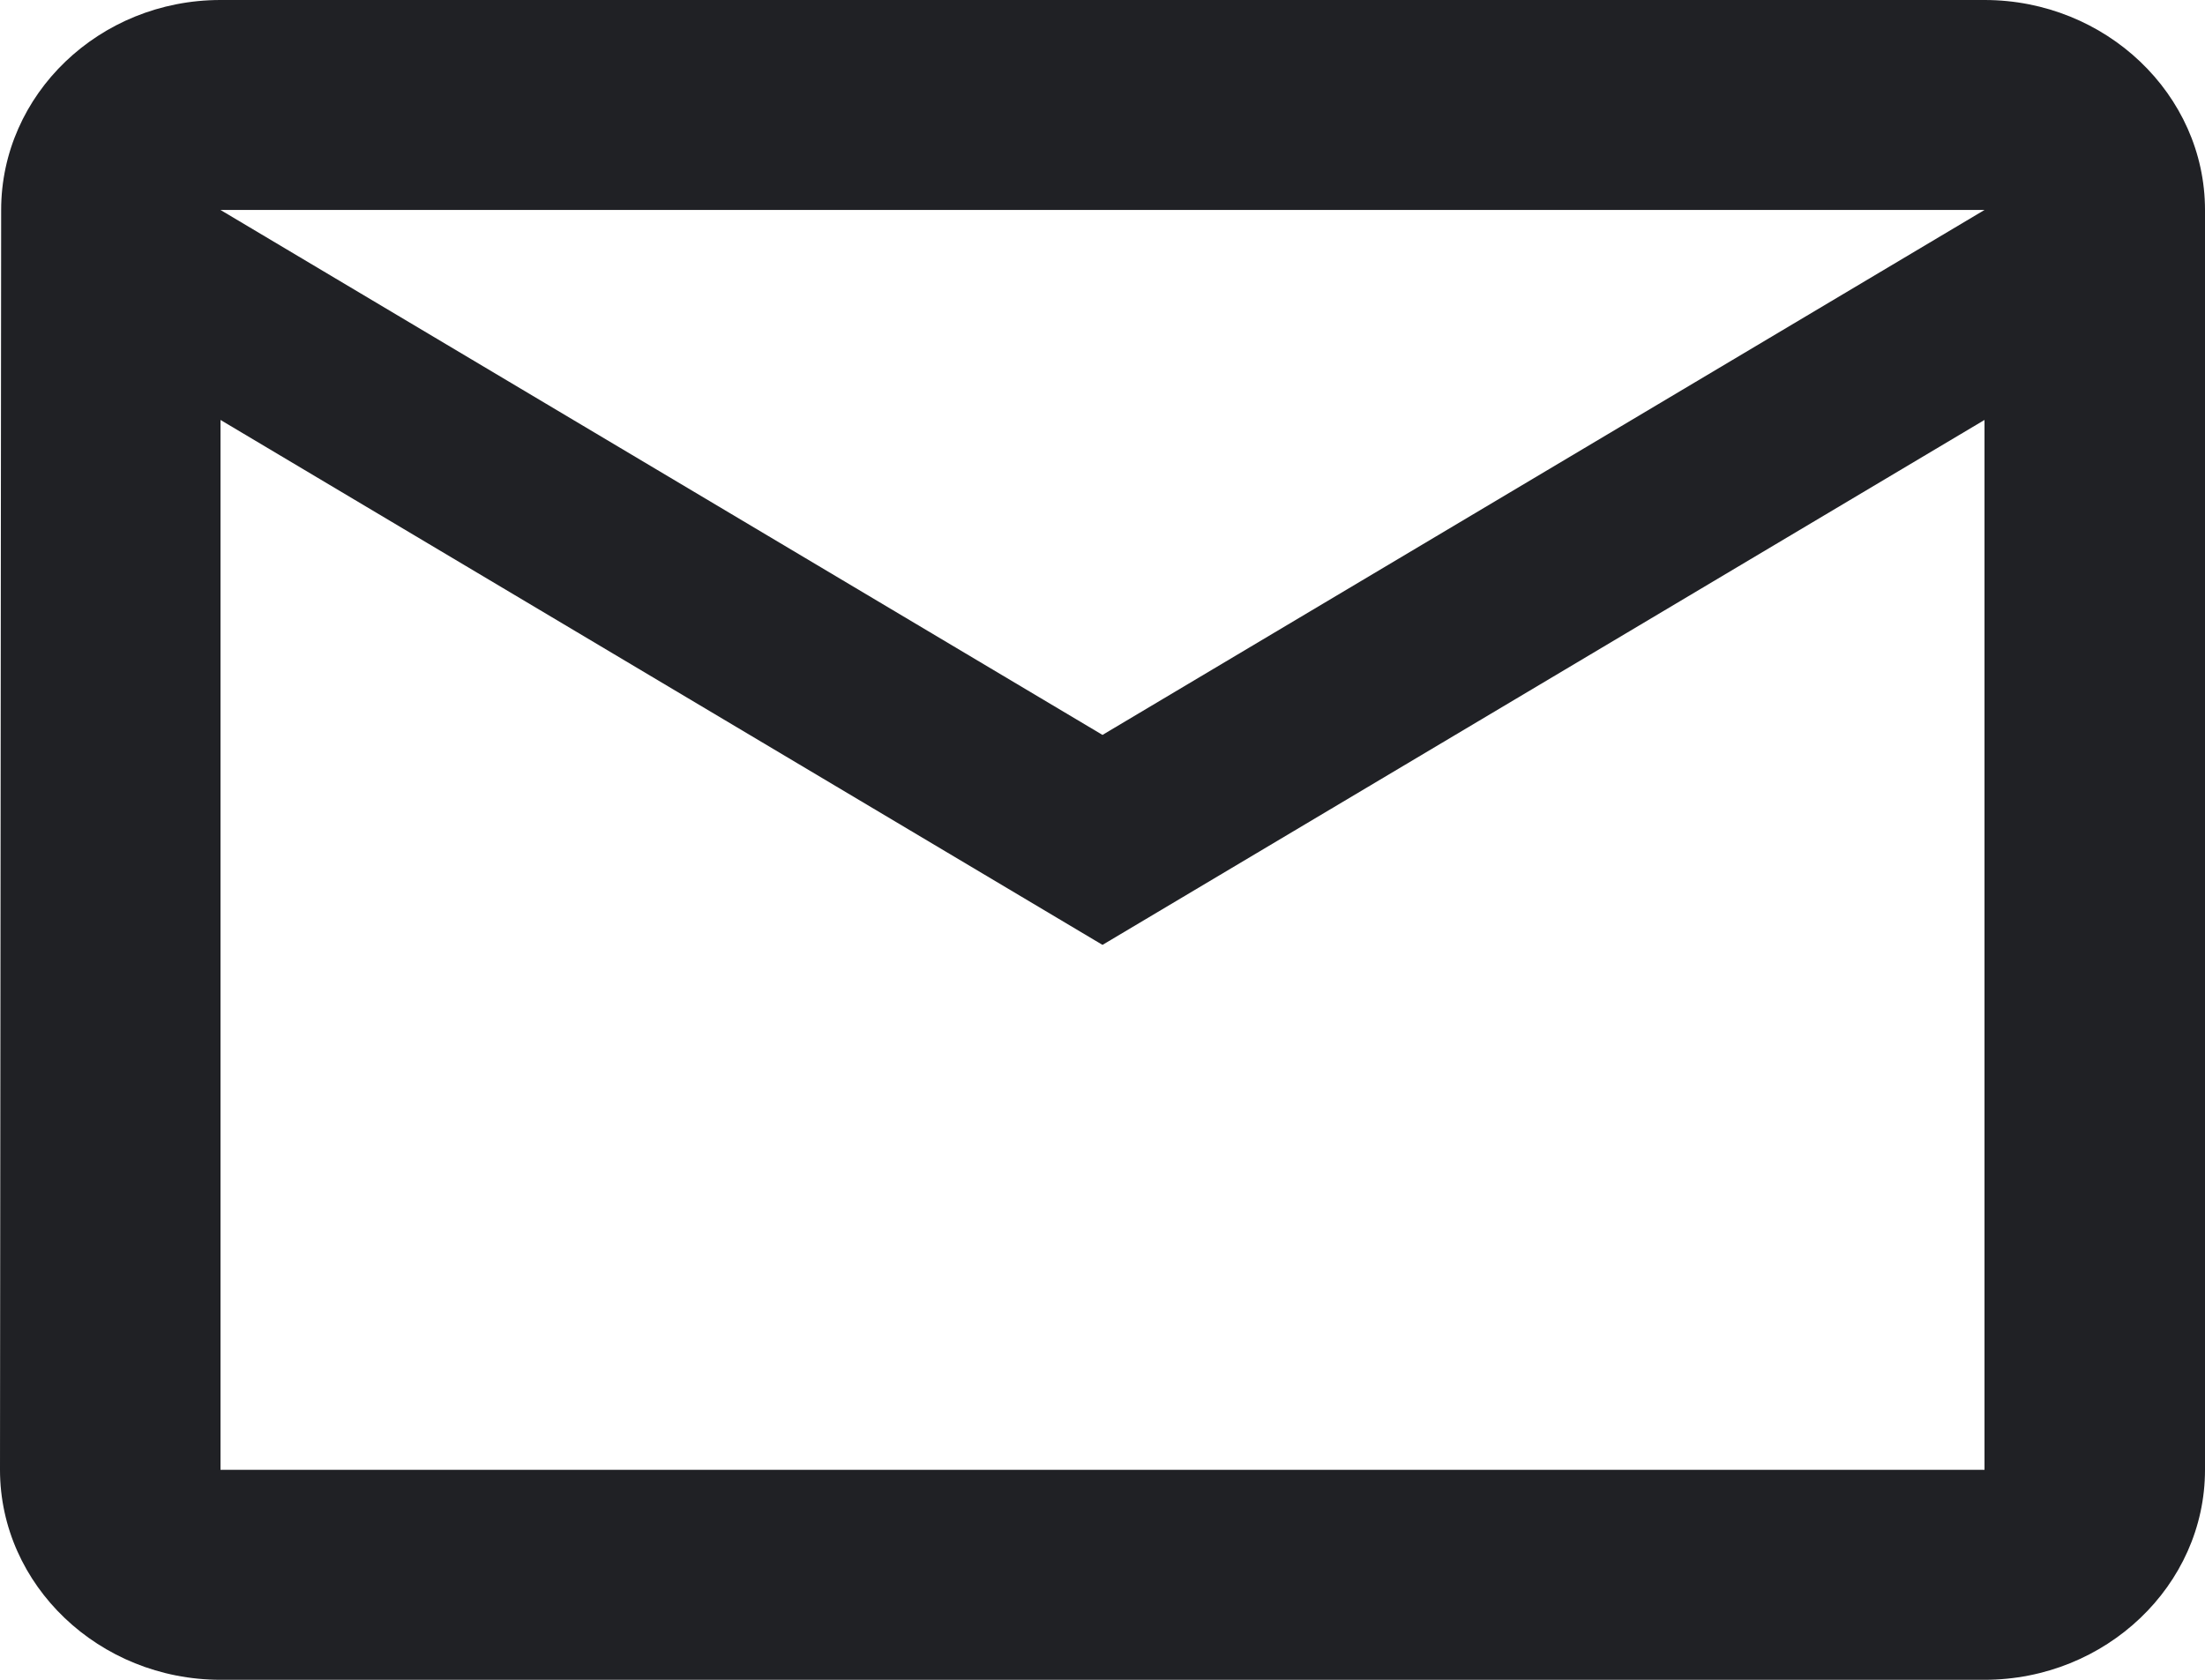 <svg width="21" height="16" viewBox="0 0 21 16" fill="none" xmlns="http://www.w3.org/2000/svg">
<path d="M18.9 0H2.1C0.945 0 0.011 0.9 0.011 2L0 14C0 15.1 0.945 16 2.1 16H18.9C20.055 16 21 15.1 21 14V2C21 0.9 20.055 0 18.9 0ZM18.9 14H2.1V4L10.5 9L18.9 4V14ZM10.5 7L2.1 2H18.9L10.5 7Z" fill="#202125"/>
</svg>
